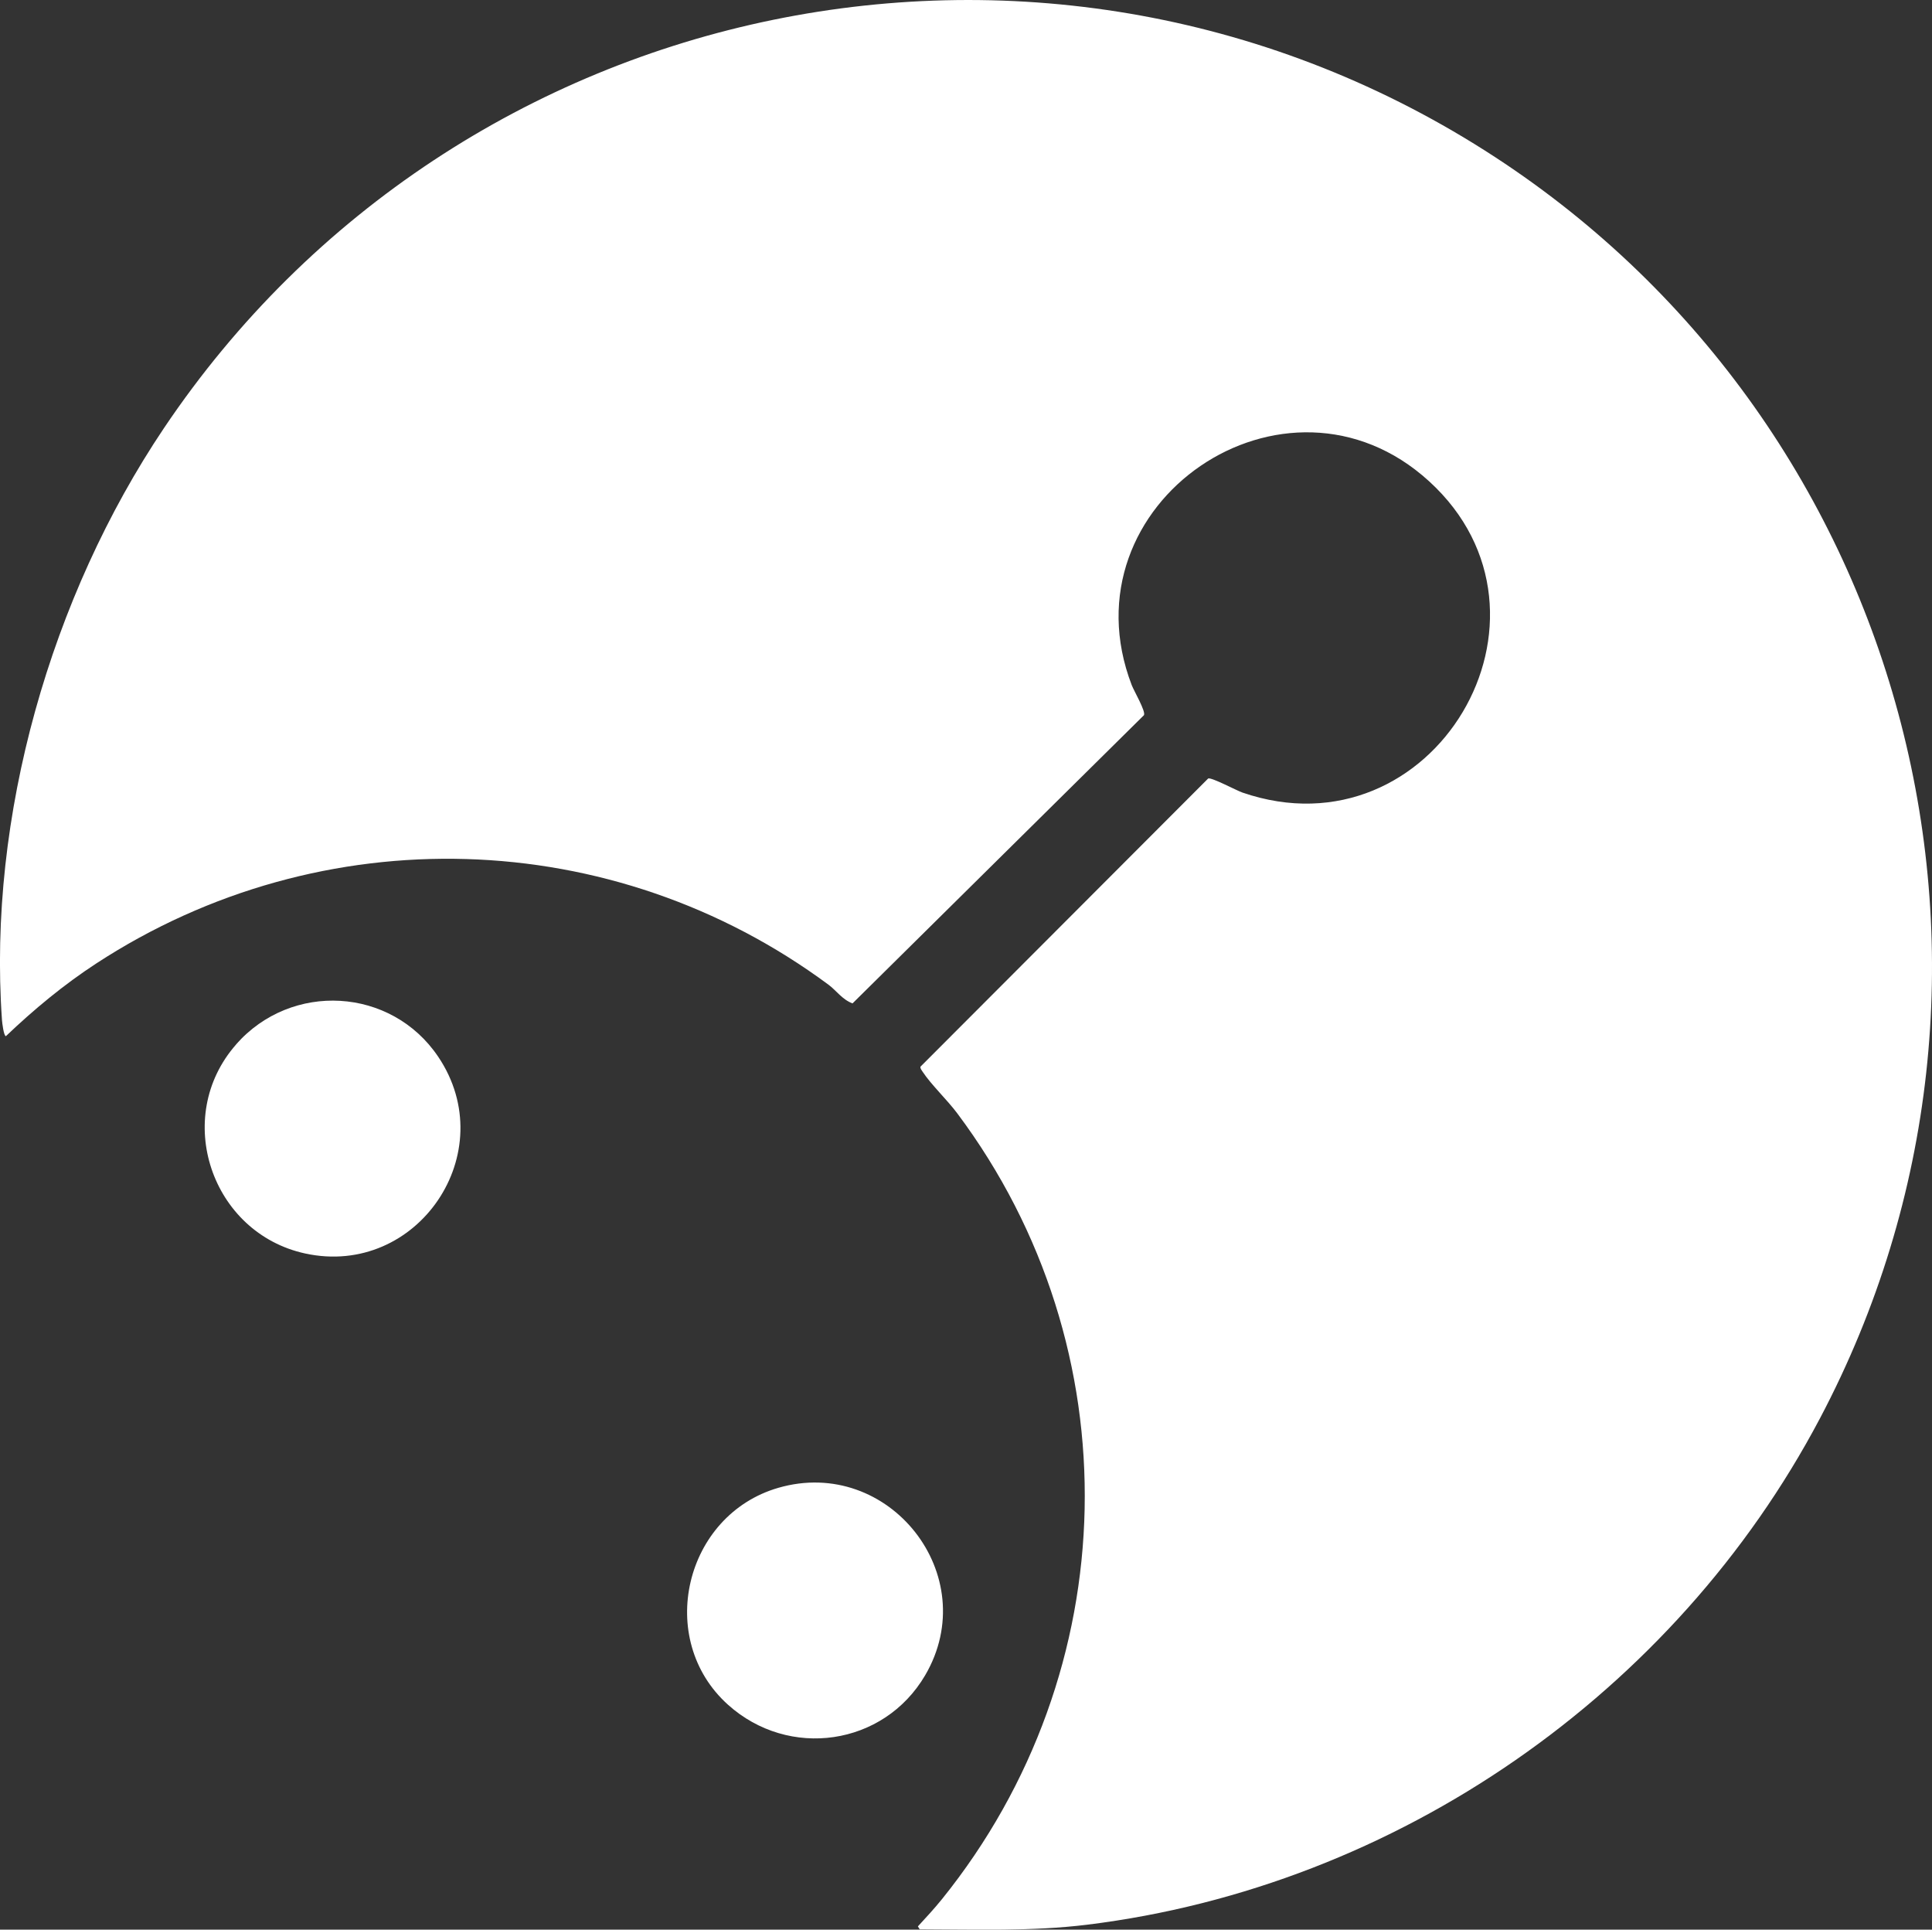 <?xml version="1.0" encoding="UTF-8"?>
<svg id="Layer_1" data-name="Layer 1" xmlns="http://www.w3.org/2000/svg" viewBox="0 0 225.28 224.97">
  <rect x="0" y="0" width="225.28" height="224.97" fill="#333333" stroke="none"/>
  <defs>
    <style>
      .cls-1 {
        fill: #fff;
      }
    </style>
  </defs>
  <path class="cls-1" d="M174.37,18.34c48.47,31.66,65.07,95.5,37.84,147.03-16.91,32.01-49.3,54.56-85.42,59.02-6.48.8-13.02.55-19.55.54l-.21-.34c.95-1.03,1.93-2.09,2.81-3.18,21.45-26.6,22.31-64.18,1.79-91.6-1.18-1.58-3.06-3.36-4.04-4.85-.11-.17-.3-.38-.26-.6l33.55-33.6c.38-.16,3.3,1.4,3.99,1.64,22.28,7.66,38.97-20.6,21.77-36.29-16.7-15.24-42.83,2.55-34.67,23.78.24.63,1.66,3.06,1.42,3.49l-33.98,33.6c-1.17-.42-1.93-1.53-2.78-2.16-25.15-18.64-59.11-19.64-85.38-2.51-3.79,2.47-7.29,5.37-10.56,8.49-.25,0-.44-1.57-.46-1.89-1.67-23.72,5.71-49.37,18.87-68.97C53.38-1.1,122.56-15.5,174.37,18.34Z"/>
  <path class="cls-1" d="M27.53,121.76c6.45-7.33,18.09-6.68,23.56,1.43,7.53,11.17-2.41,25.79-15.5,22.95-10.95-2.38-15.53-15.89-8.05-24.38Z"/>
  <path class="cls-1" d="M84.88,198.74c-8.5-7.65-5.06-22.11,5.87-25.28,12.9-3.74,23.94,10.22,17.13,21.85-4.84,8.25-15.9,9.82-23,3.43Z"/>
</svg>
